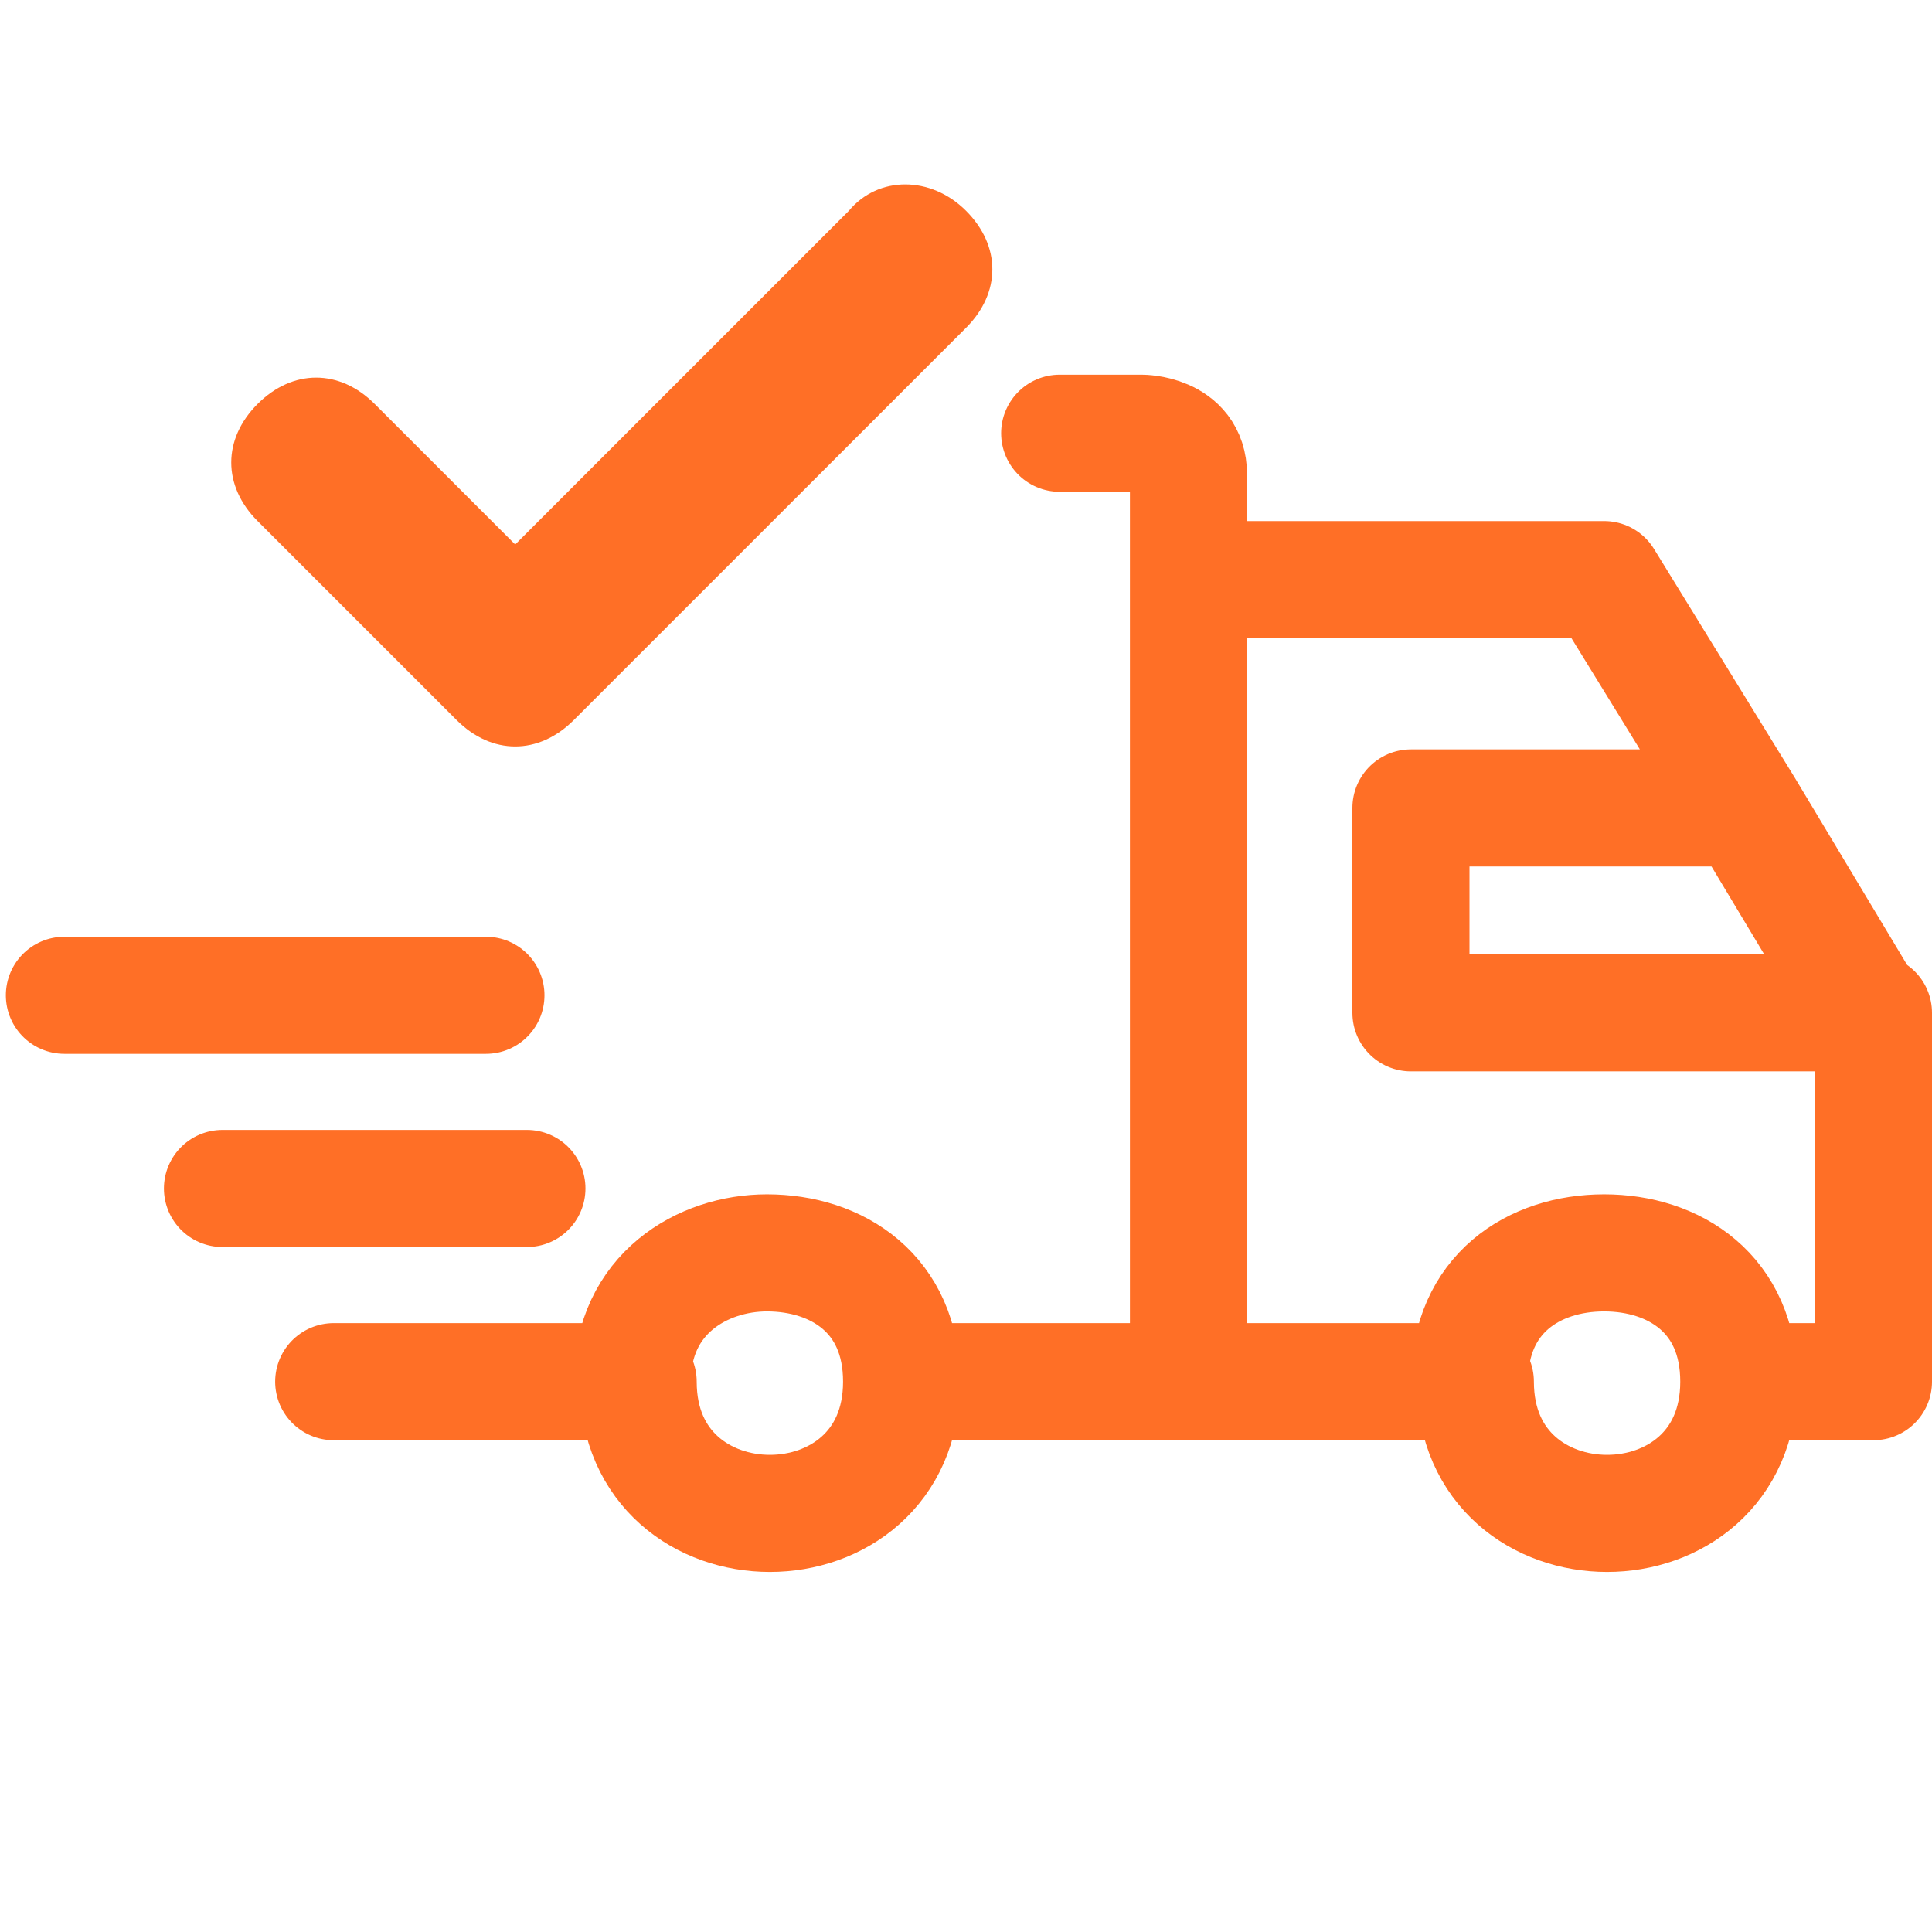 <?xml version="1.0" encoding="utf-8"?>
<!-- Generator: Adobe Illustrator 25.2.3, SVG Export Plug-In . SVG Version: 6.00 Build 0)  -->
<svg version="1.1" id="Layer_1" xmlns="http://www.w3.org/2000/svg" xmlns:xlink="http://www.w3.org/1999/xlink" x="0px" y="0px"
	 viewBox="0 0 33 33" style="enable-background:new 0 0 33 33;" xml:space="preserve">
<style type="text/css">
	.st0{fill:none;stroke:#FF6F26;stroke-width:2;stroke-linecap:round;stroke-linejoin:round;}
	.st1{fill-rule:evenodd;clip-rule:evenodd;fill:#FF6F26;}
</style>
<path class="st0" d="M20.3,23.6h-4.9 M20.3,23.6l0-13.7 M20.3,23.6h4.9 M15.4,23.6c0-1.5-1.1-2.2-2.3-2.2c-1.1,0-2.3,0.7-2.3,2.2
	 M15.4,23.6c0,3-4.5,3-4.5,0 M10.9,23.6H5.7 M9,20.3H3.8 M8.3,17H1.1 M29.7,23.6h2.3l0-6.3 M29.7,23.6c0-1.5-1.1-2.2-2.3-2.2
	s-2.3,0.7-2.3,2.2 M29.7,23.6c0,3-4.5,3-4.5,0 M20.3,9.9h7.1l2.4,3.9 M20.3,9.9l0-1.8c0-0.7-0.8-0.7-0.8-0.7h-1.4 M31.9,17.3l-7.8,0
	v-3.5h5.7 M31.9,17.3l-2.1-3.5"/>
<path class="st1" d="M16.5,3.6c0.6,0.6,0.6,1.4,0,2l-6.7,6.7c-0.6,0.6-1.4,0.6-2,0L4.4,8.9c-0.6-0.6-0.6-1.4,0-2
	c0.6-0.6,1.4-0.6,2,0l2.4,2.4l5.7-5.7C15,3,15.9,3,16.5,3.6z"/>
</svg>
